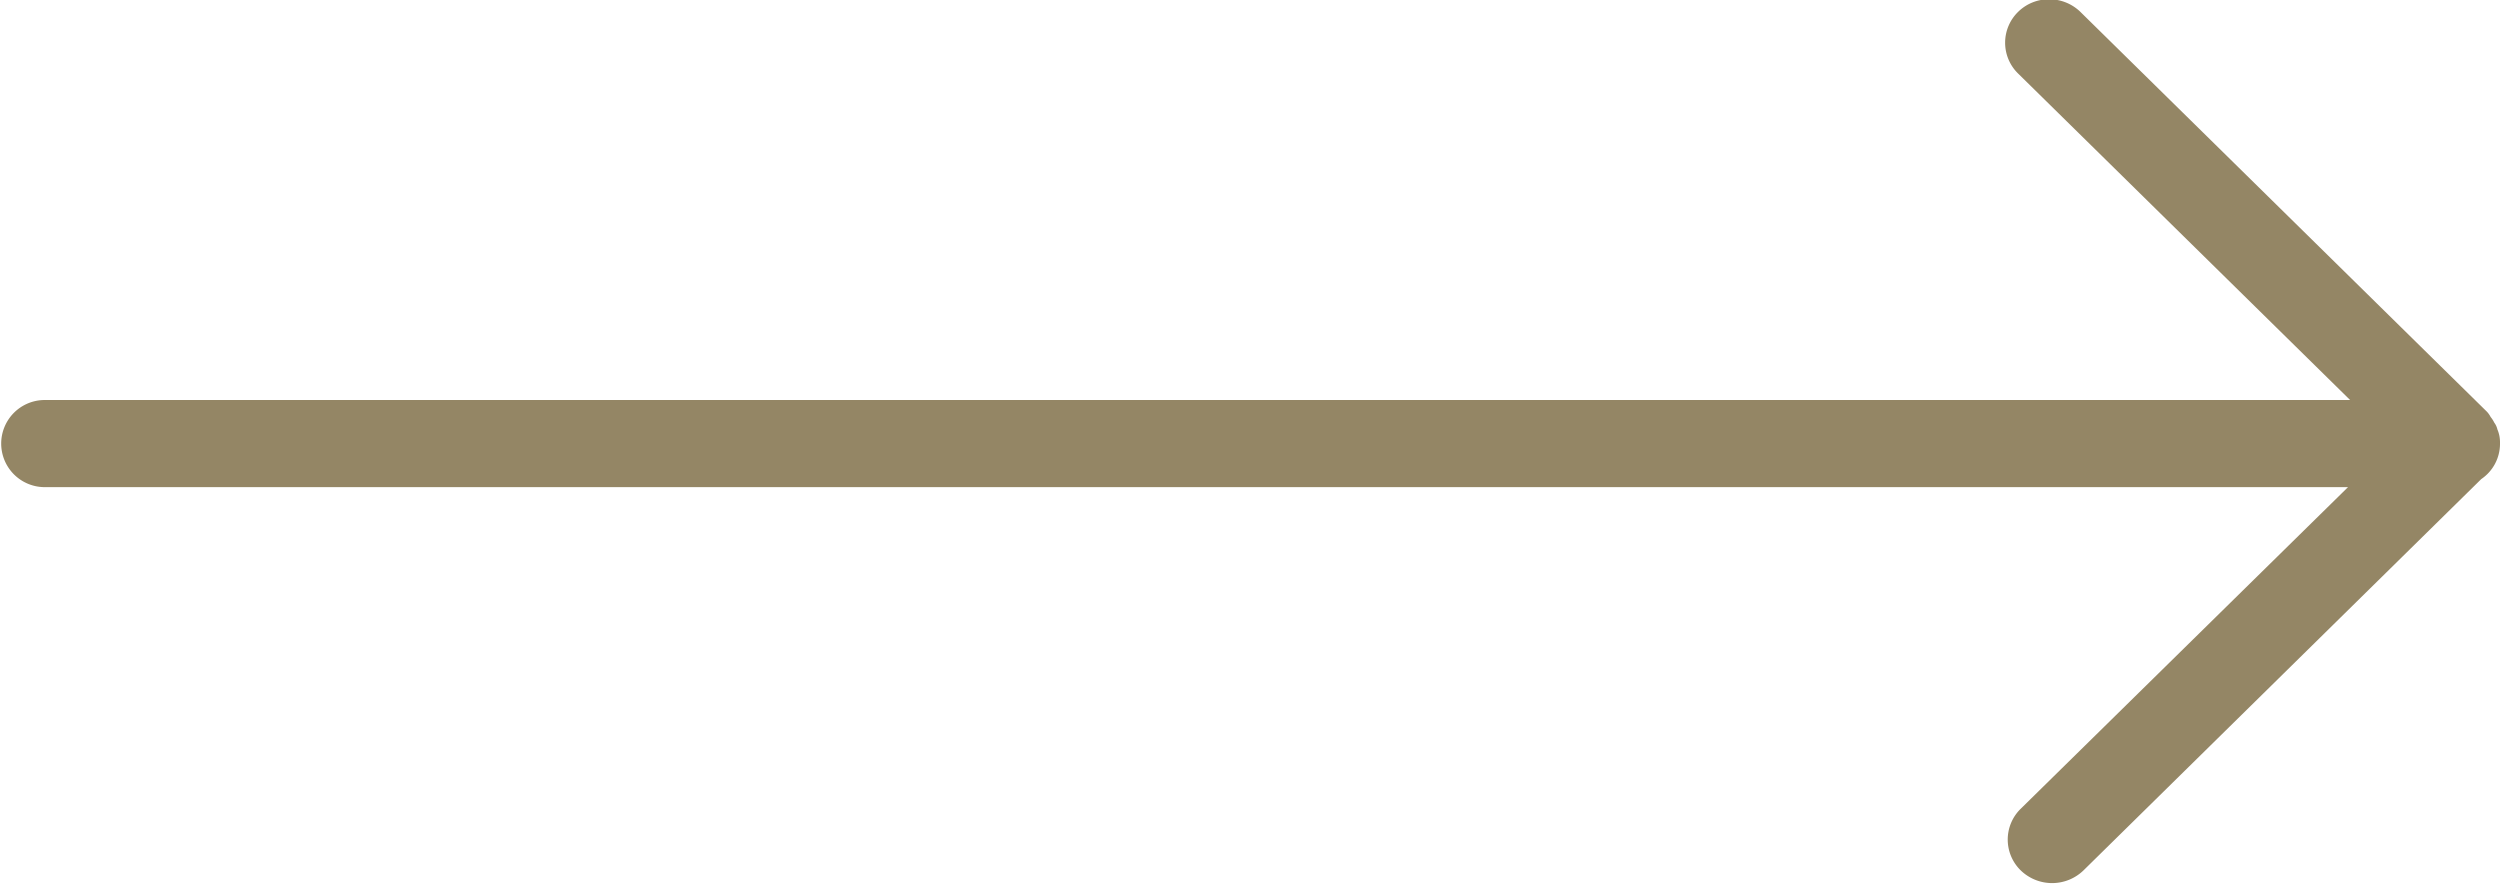 <svg height="17" viewBox="0 0 48.03 17" width="48.03" xmlns="http://www.w3.org/2000/svg"><path d="m1200.83 907.359h44.25l-6.29 6.181a.827.827 0 0 0 0 1.18.867.867 0 0 0 1.21 0l7.64-7.516a.819.819 0 0 0 .36-.679v-.04a.626.626 0 0 0 -.05-.235.348.348 0 0 0 -.06-.13.559.559 0 0 0 -.07-.109.479.479 0 0 0 -.07-.1l-7.81-7.681a.859.859 0 0 0 -.6-.244.842.842 0 0 0 -.6.244.828.828 0 0 0 0 1.181l6.38 6.274h-44.29a.835.835 0 1 0 0 1.674z" fill="#948665" fill-rule="evenodd" transform="translate(-1199.97 -898)"/></svg>